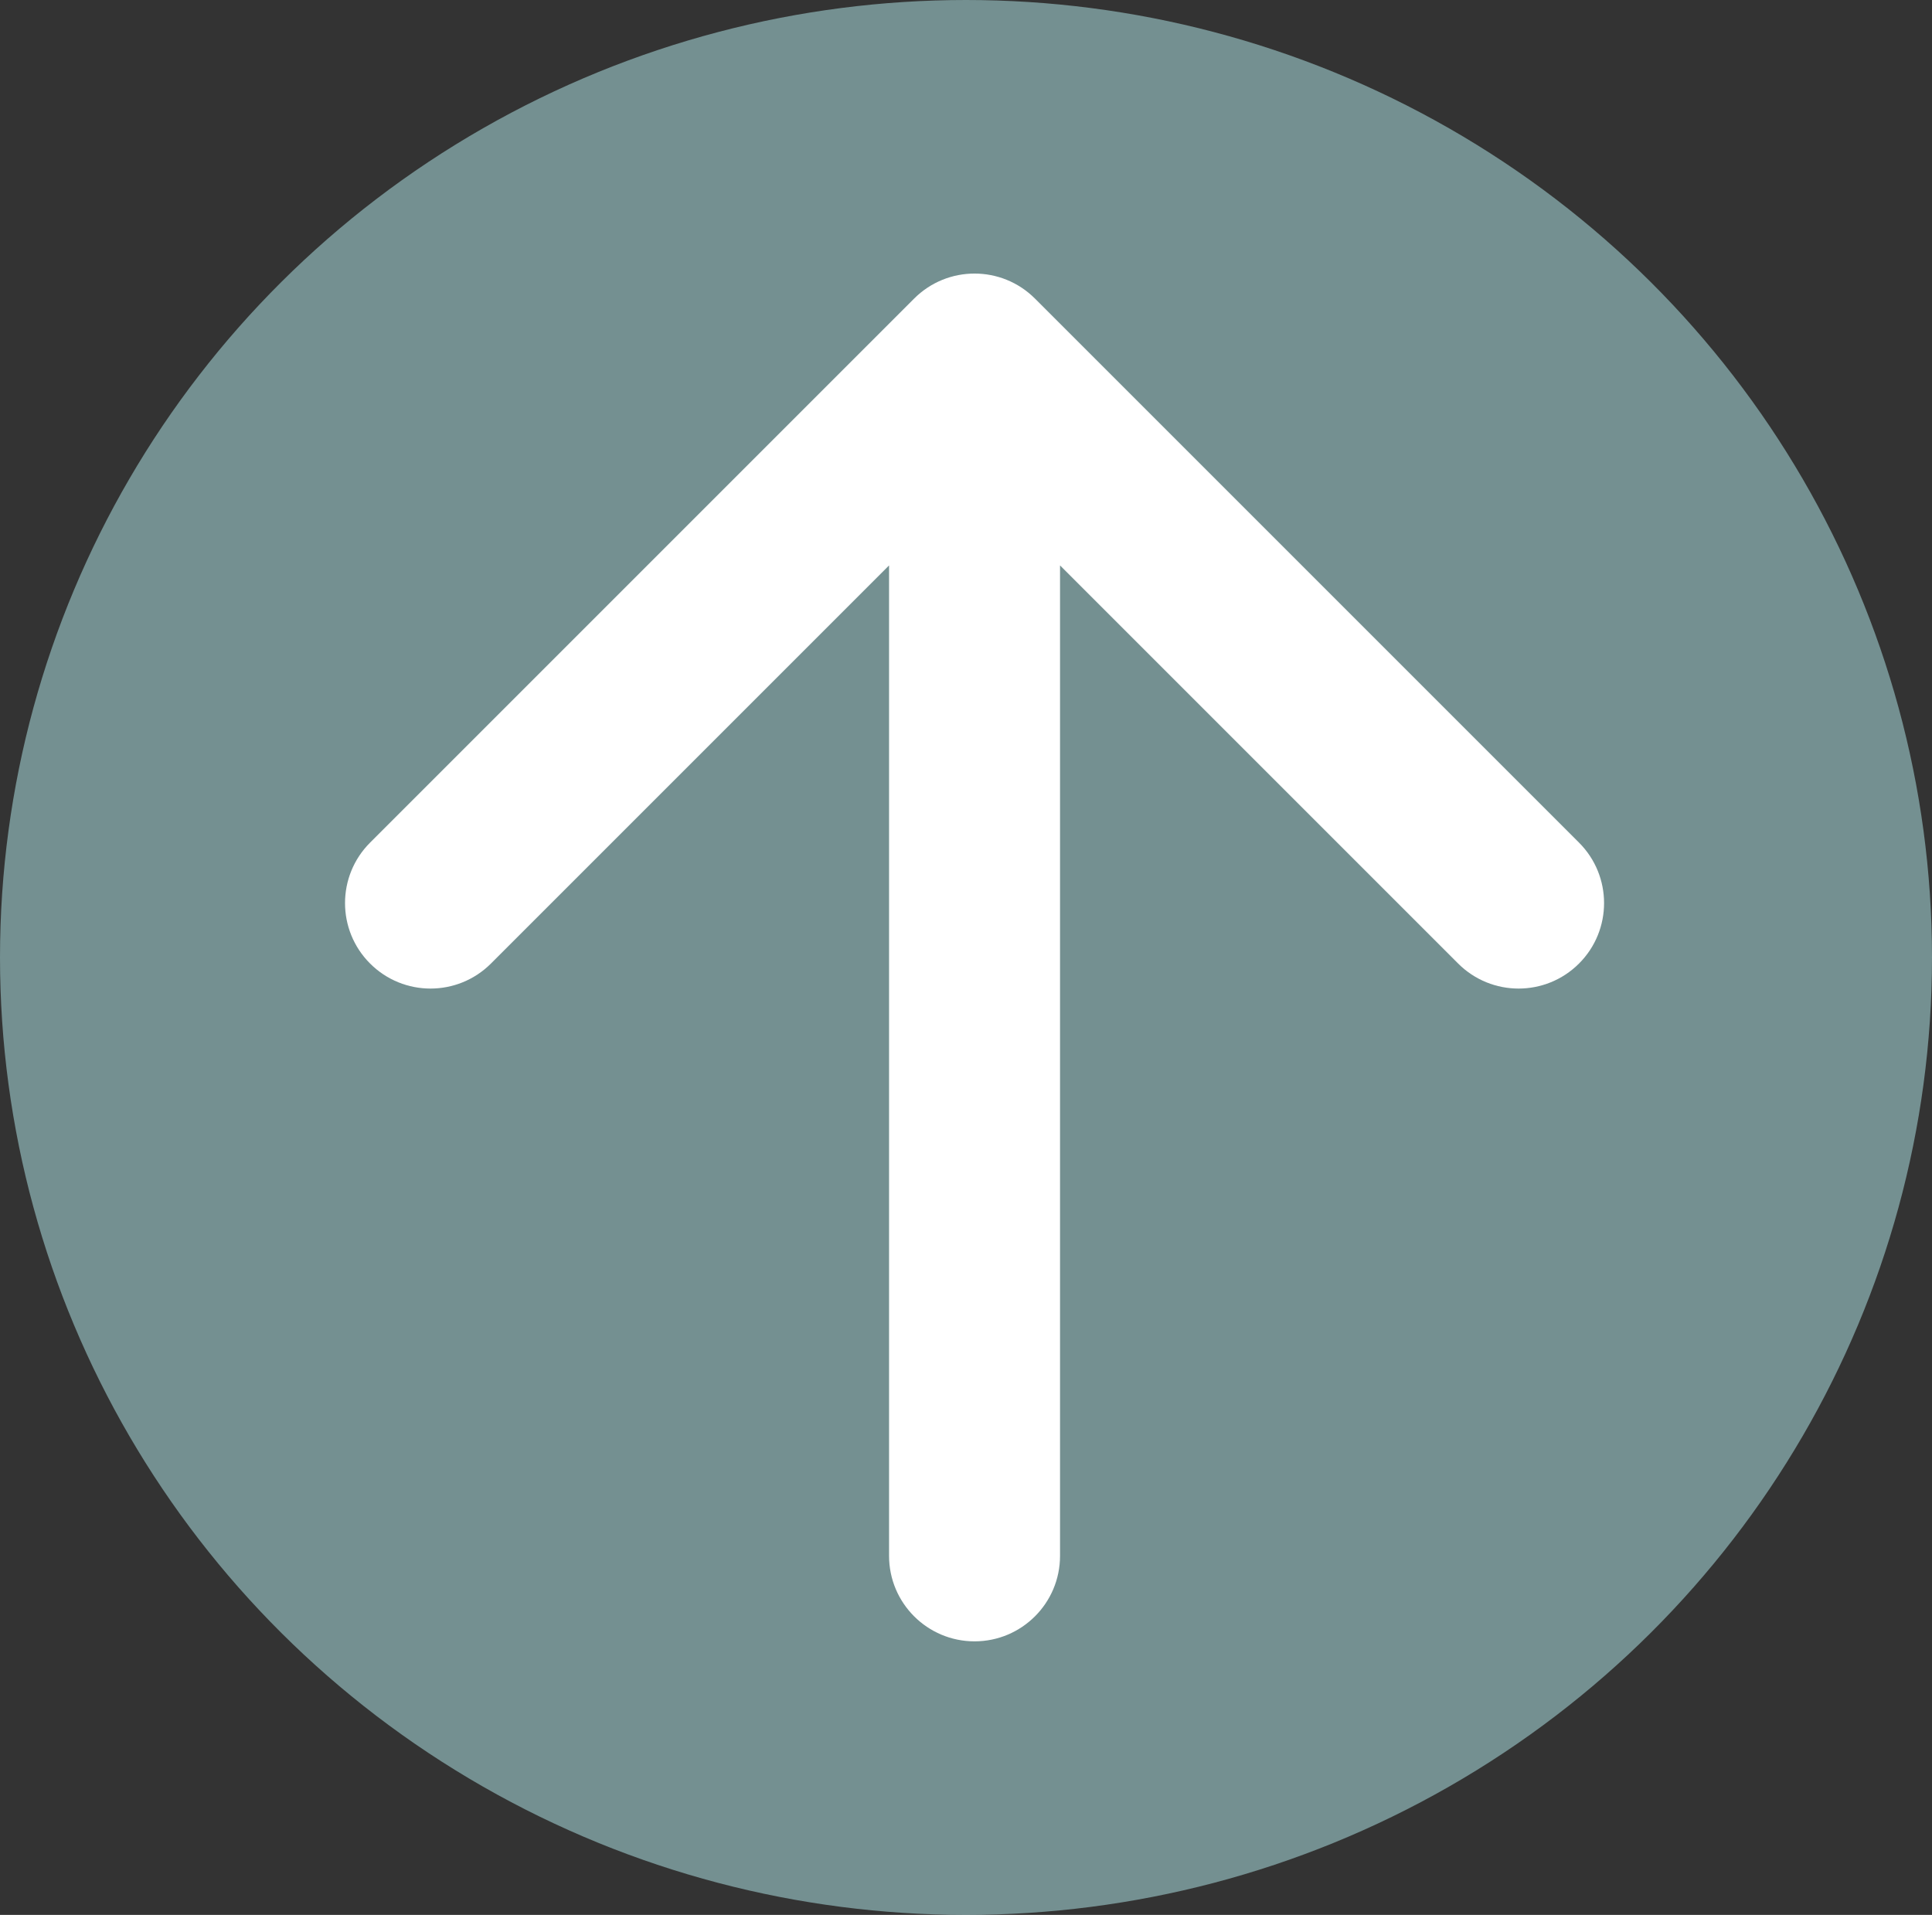<svg width="113" height="112" viewBox="0 0 113 112" fill="none" xmlns="http://www.w3.org/2000/svg">
<rect x="0" y="0" width="113" height="112" fill="#333333" stroke="none"/>
<ellipse cx="56.5" cy="56" rx="56.5" ry="56" fill="#C0FDFF" fill-opacity="0.46"/>
<path d="M52 91C52 93.761 54.239 96 57 96C59.761 96 62 93.761 62 91H52ZM60.535 17.465C58.583 15.512 55.417 15.512 53.465 17.465L21.645 49.284C19.692 51.237 19.692 54.403 21.645 56.355C23.597 58.308 26.763 58.308 28.716 56.355L57 28.071L85.284 56.355C87.237 58.308 90.403 58.308 92.355 56.355C94.308 54.403 94.308 51.237 92.355 49.284L60.535 17.465ZM62 91L62 21H52L52 91H62Z" fill="white"/>
</svg>

